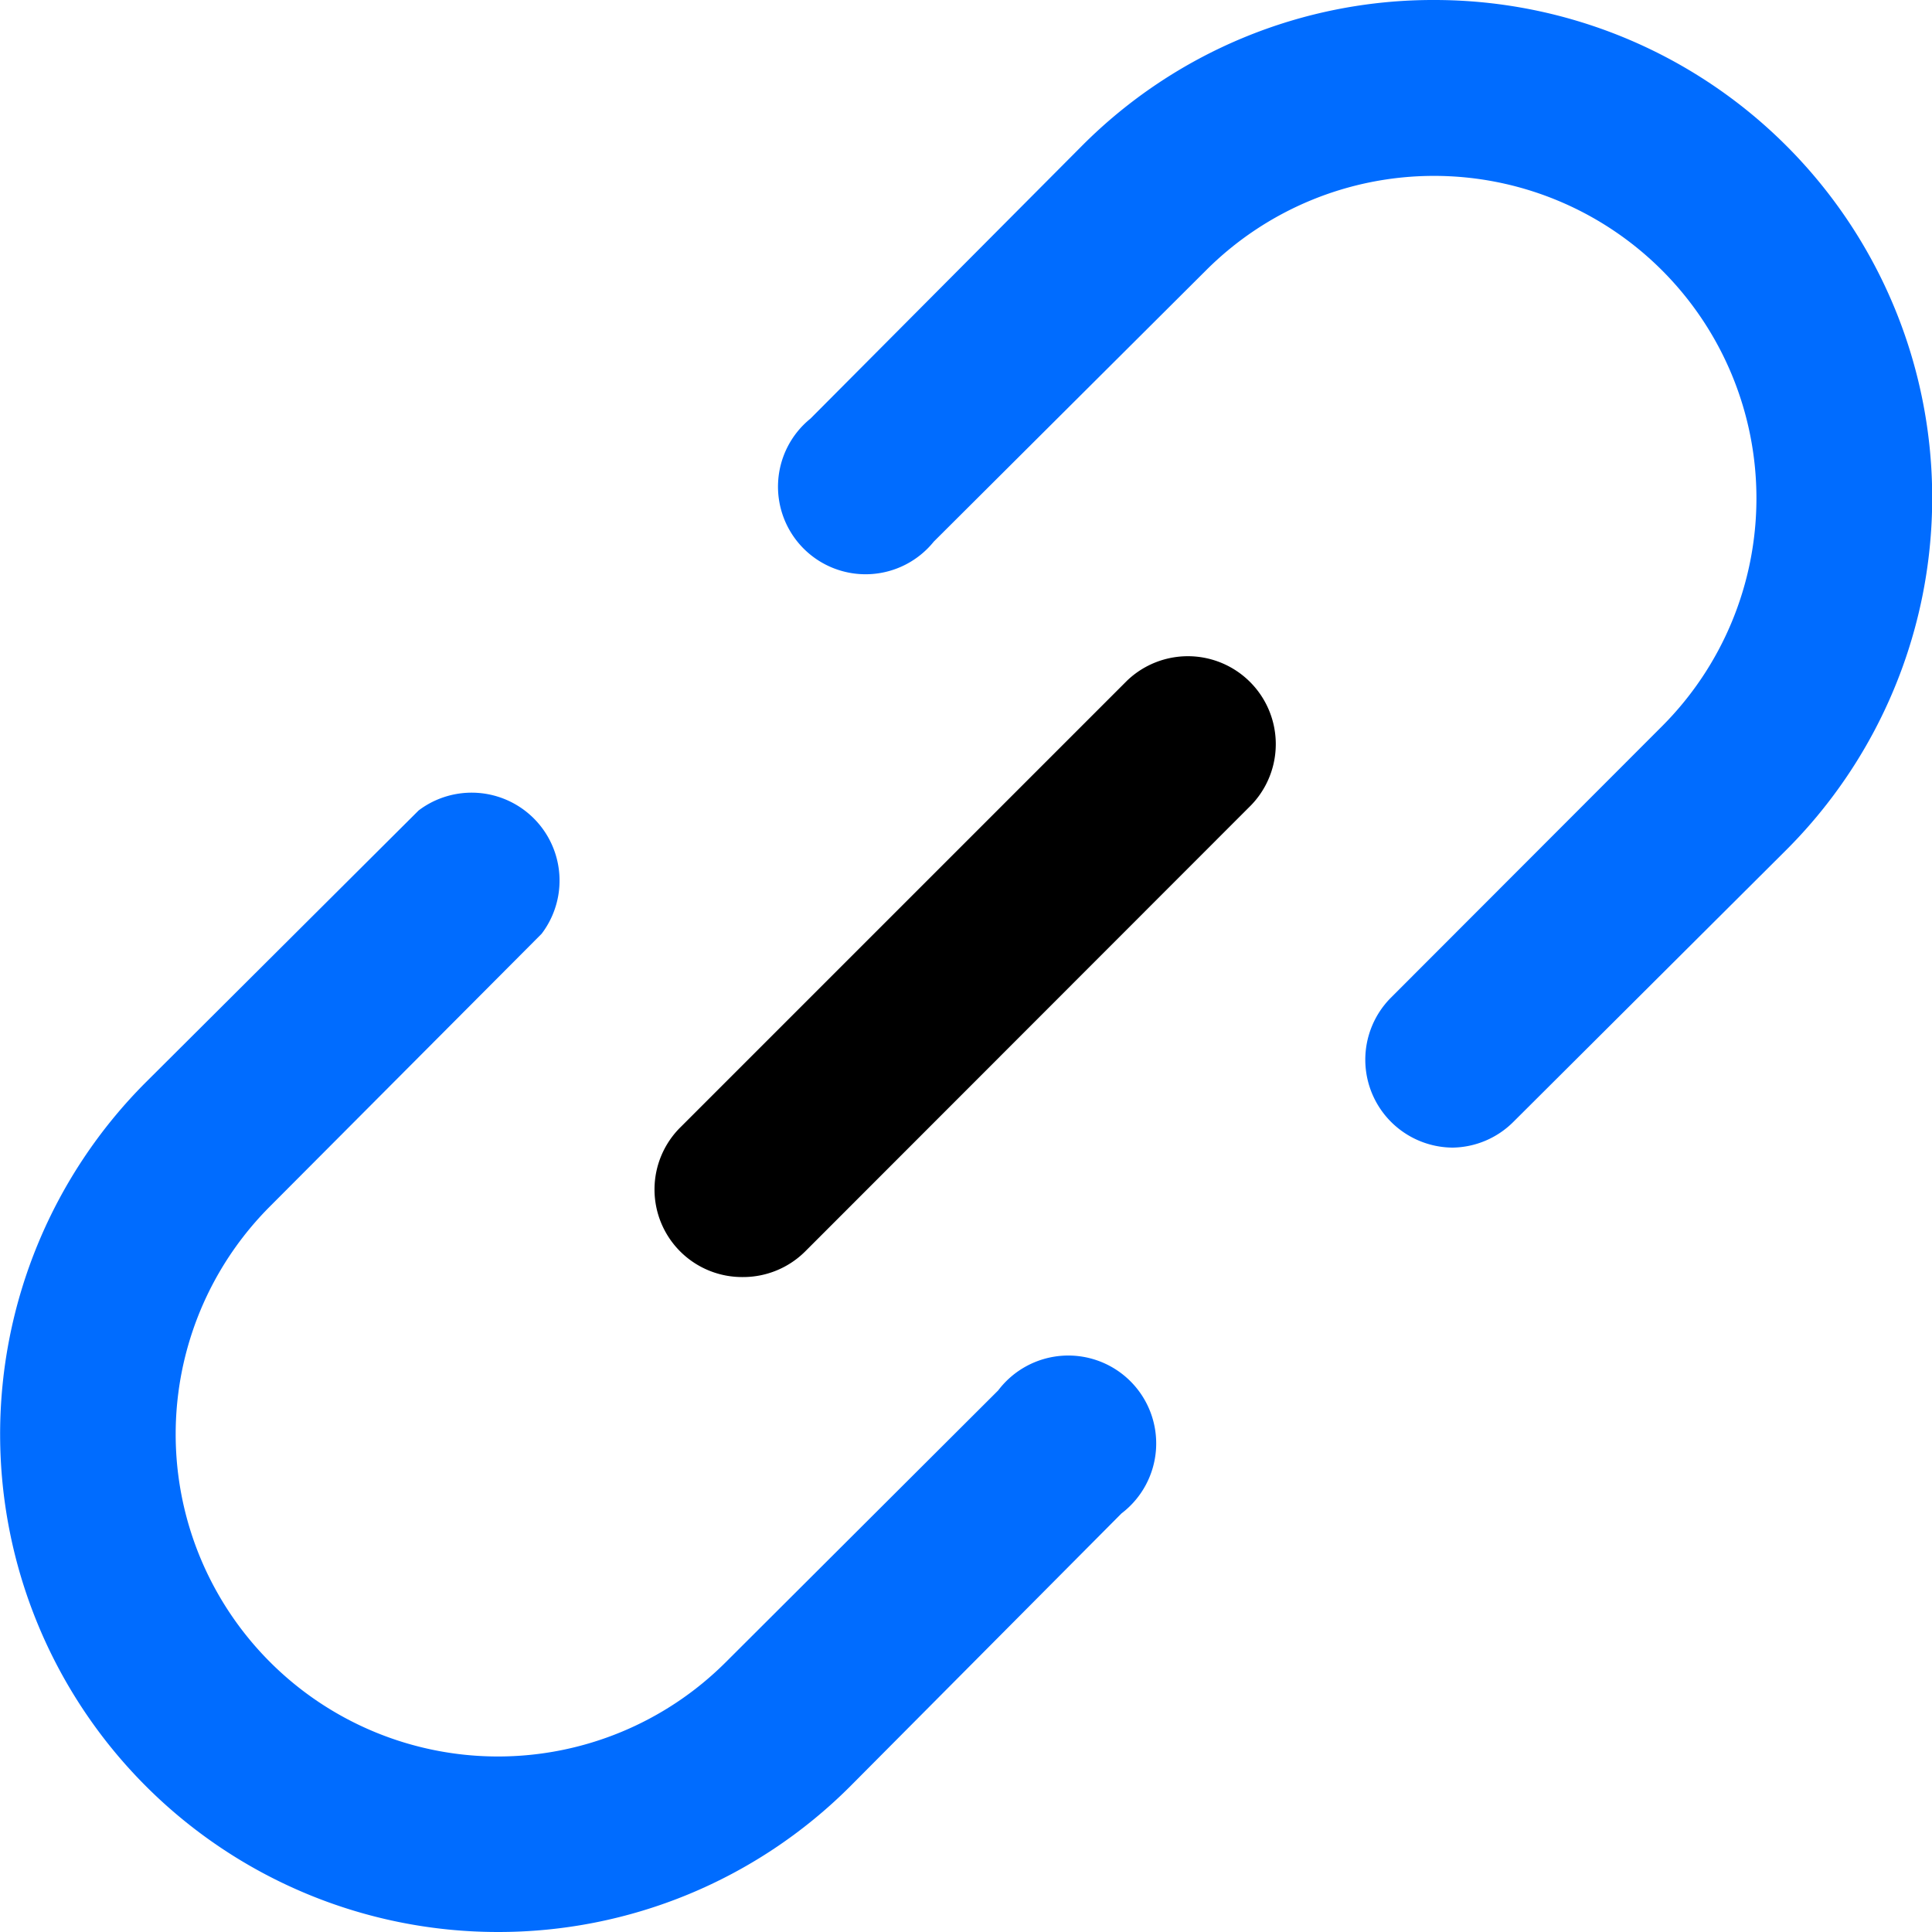 <svg xmlns="http://www.w3.org/2000/svg" viewBox="0 0 60 60"><defs><style>.cls-1{fill:#006cff;}.cls-2{fill:none;}</style></defs><title>关联链</title><g id="图层_2" data-name="图层 2"><g id="图层_1-2" data-name="图层 1"><path class="cls-1" d="M15.46,60A15.46,15.46,0,0,1,4.53,33.61L13,25.17A2.73,2.73,0,0,1,16.82,29L8.39,37.46A10,10,0,0,0,22.54,51.62L31,43.18A2.73,2.73,0,1,1,34.83,47L26.4,55.48A15.45,15.45,0,0,1,15.46,60Z"/><path class="cls-1" d="M45.11,35.64A2.73,2.73,0,0,1,43.18,31l8.43-8.44A10,10,0,0,0,37.46,8.39L29,16.82A2.72,2.72,0,1,1,25.17,13L33.6,4.53A15.38,15.38,0,0,1,44.54,0h0A15.46,15.46,0,0,1,55.47,26.4L47,34.84A2.72,2.72,0,0,1,45.11,35.64Z"/><path d="M23.07,39.66A2.72,2.72,0,0,1,21.14,35L35,21.14A2.73,2.73,0,0,1,38.86,25L25,38.87A2.73,2.73,0,0,1,23.07,39.66Z"/><rect class="cls-2" width="60" height="60"/></g></g></svg>